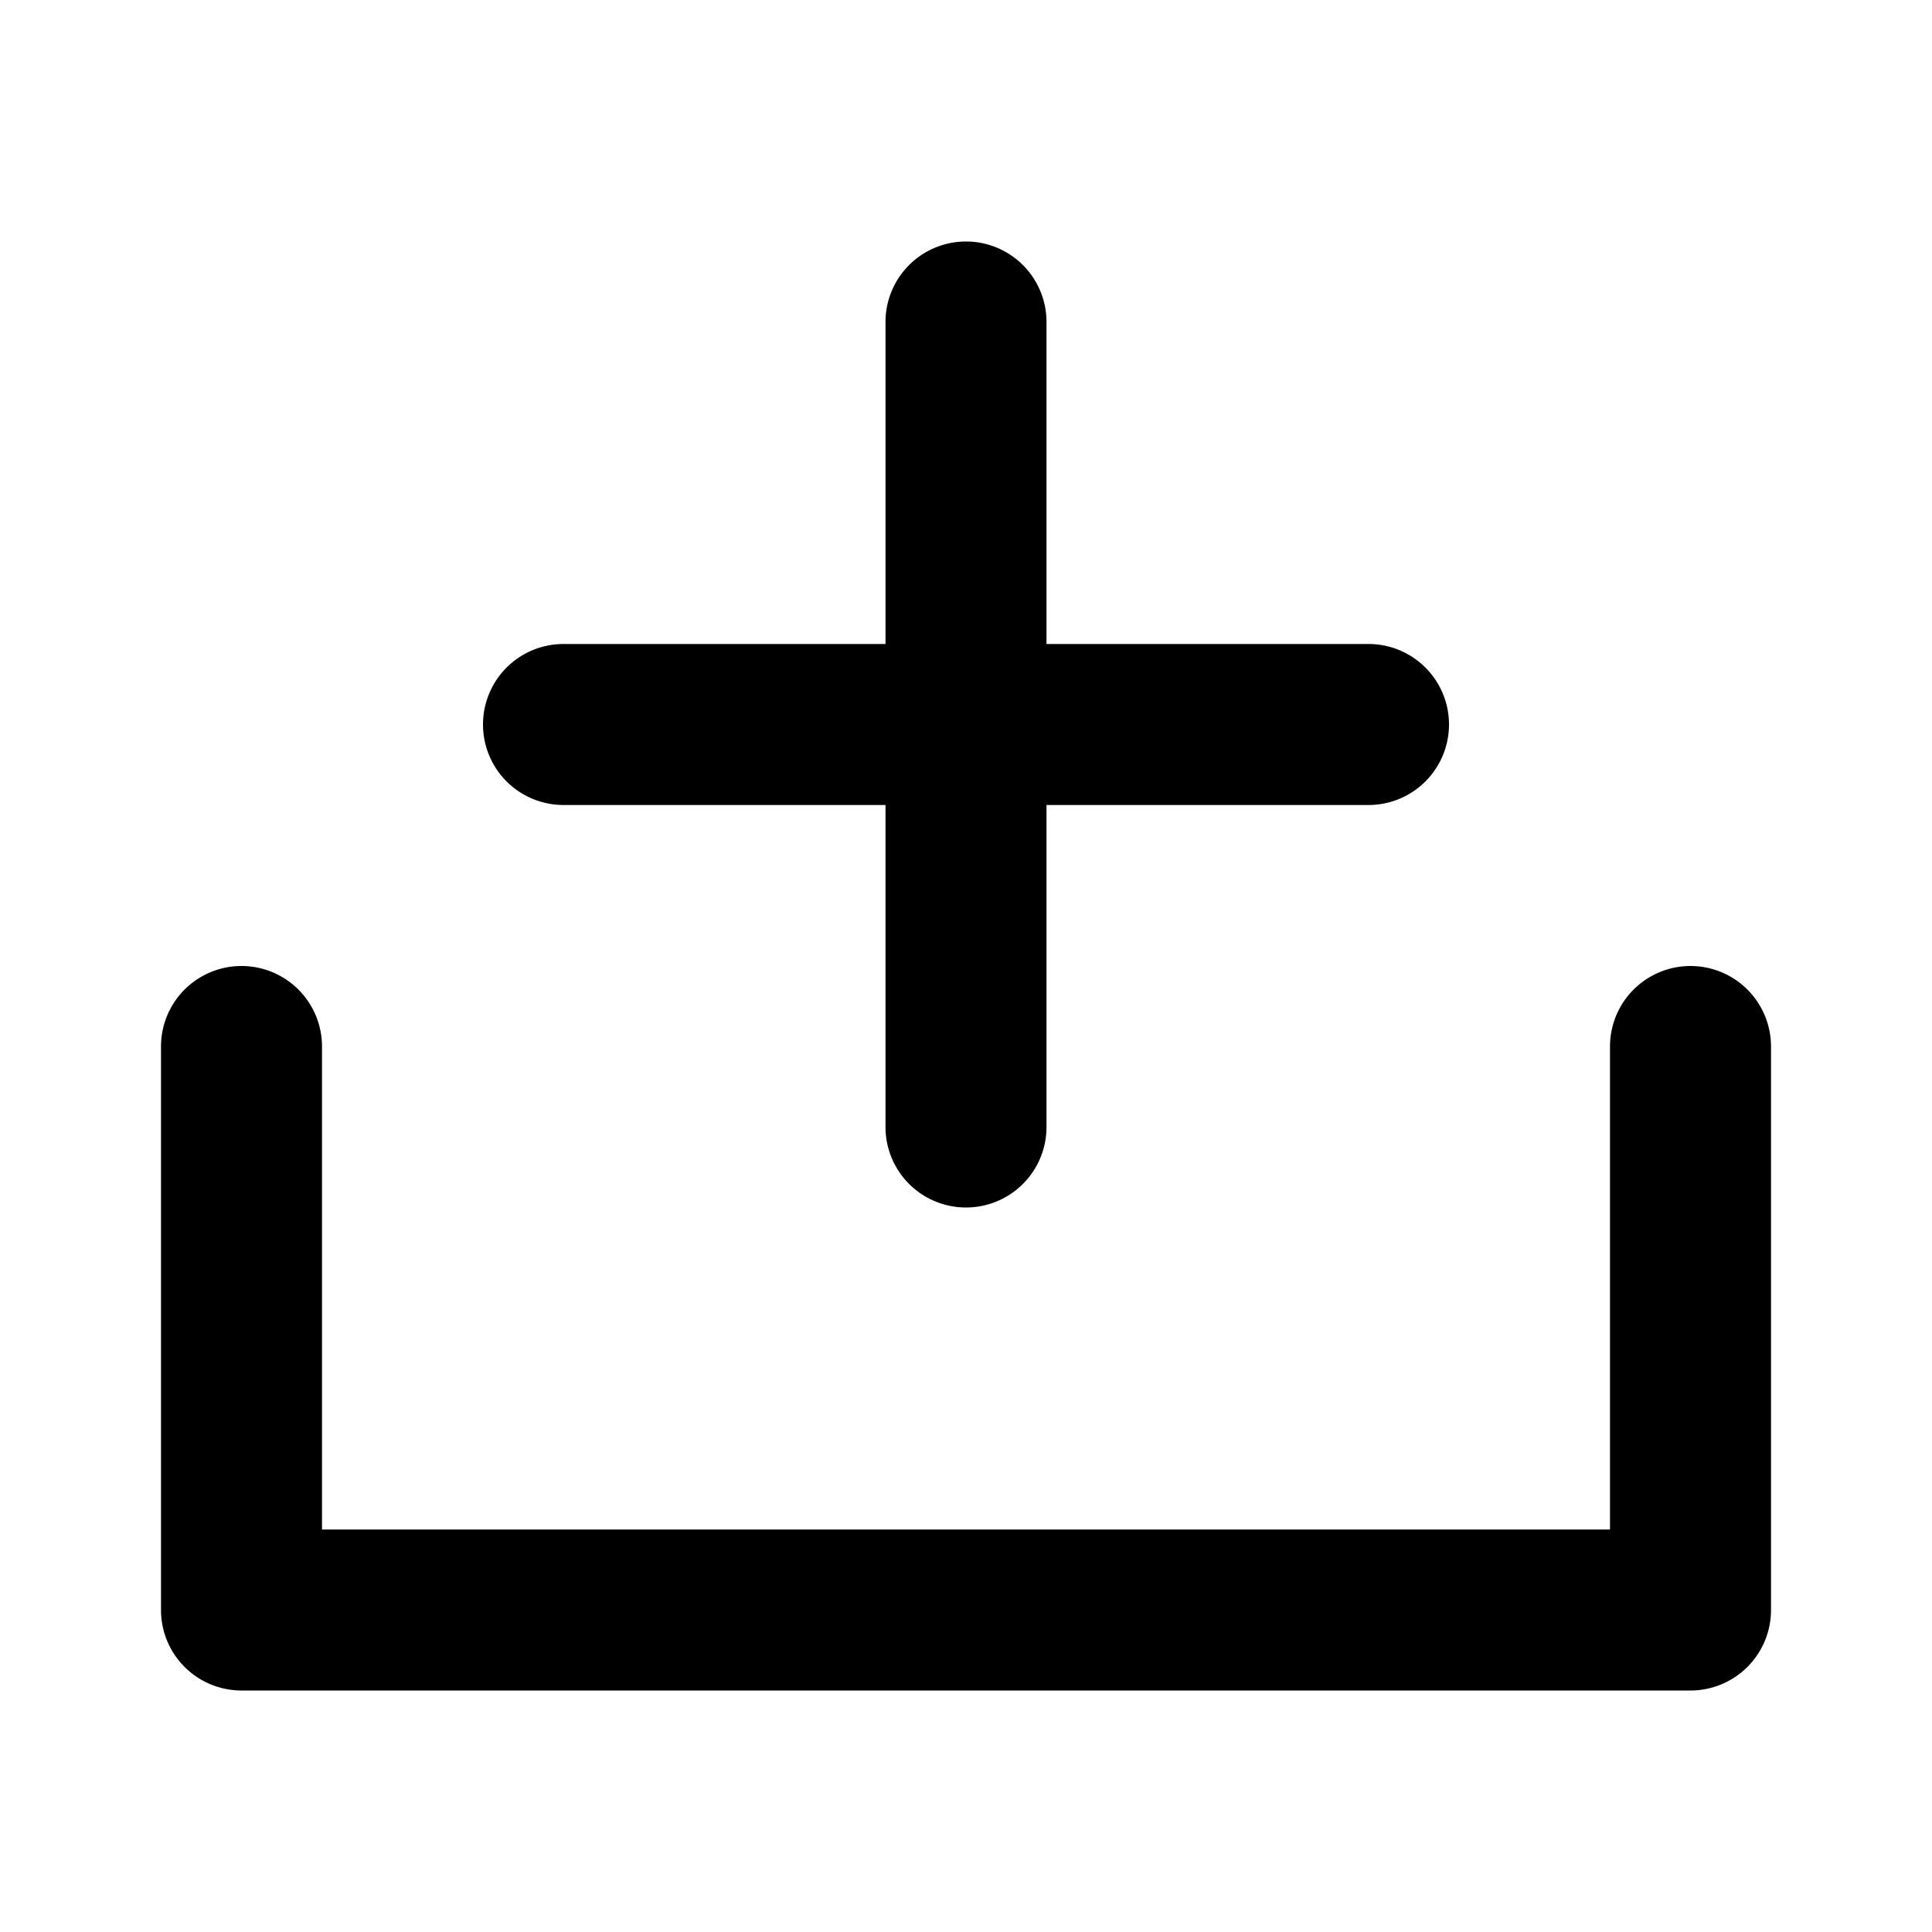 <?xml version="1.0" encoding="utf-8"?><!-- Uploaded to: SVG Repo, www.svgrepo.com, Generator: SVG Repo Mixer Tools -->
<svg fill="#000000" width="800px" height="800px" viewBox="0 0 24 24" xmlns="http://www.w3.org/2000/svg"><path d="M22,13v7a1,1,0,0,1-1,1H3a1,1,0,0,1-1-1V13a1,1,0,0,1,2,0v6H20V13a1,1,0,0,1,2,0ZM12,3a1,1,0,0,0-1,1V8H7a1,1,0,0,0,0,2h4v4a1,1,0,0,0,2,0V10h4a1,1,0,0,0,0-2H13V4A1,1,0,0,0,12,3Z"/></svg>